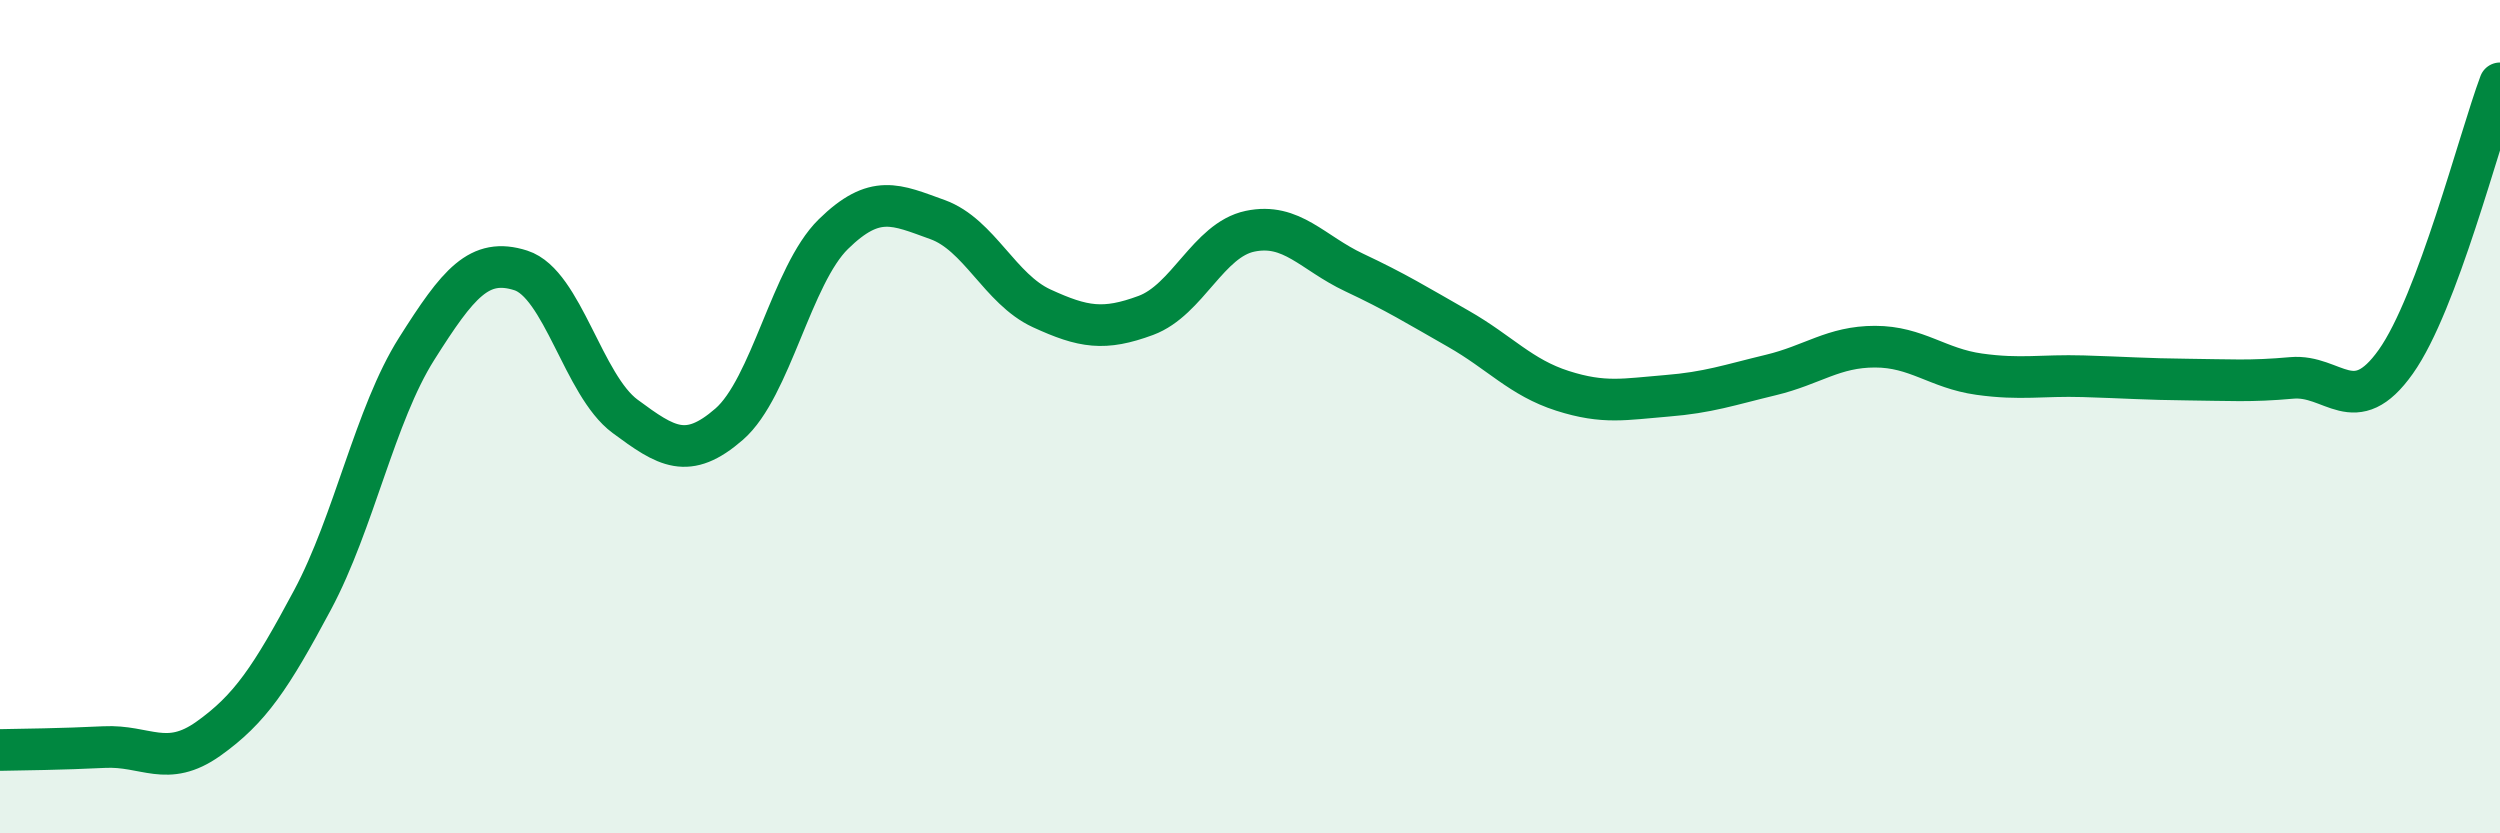 
    <svg width="60" height="20" viewBox="0 0 60 20" xmlns="http://www.w3.org/2000/svg">
      <path
        d="M 0,18 C 0.5,17.99 1.5,17.98 2.5,17.93 C 3.5,17.88 4,18.44 5,17.73 C 6,17.02 6.5,16.27 7.5,14.4 C 8.5,12.53 9,9.95 10,8.37 C 11,6.79 11.5,6.17 12.5,6.49 C 13.5,6.81 14,9.25 15,9.99 C 16,10.73 16.5,11.05 17.5,10.18 C 18.5,9.31 19,6.6 20,5.62 C 21,4.64 21.5,4.91 22.5,5.27 C 23.5,5.63 24,6.94 25,7.4 C 26,7.86 26.5,7.94 27.5,7.57 C 28.5,7.2 29,5.76 30,5.55 C 31,5.34 31.5,6.07 32.5,6.54 C 33.5,7.01 34,7.32 35,7.89 C 36,8.46 36.5,9.06 37.5,9.38 C 38.5,9.7 39,9.58 40,9.5 C 41,9.42 41.5,9.24 42.5,9 C 43.5,8.76 44,8.32 45,8.32 C 46,8.32 46.5,8.84 47.5,8.98 C 48.5,9.12 49,9 50,9.03 C 51,9.06 51.5,9.1 52.5,9.11 C 53.5,9.12 54,9.16 55,9.07 C 56,8.98 56.5,10.09 57.5,8.68 C 58.5,7.27 59.5,3.34 60,2L60 20L0 20Z"
        fill="#008740"
        opacity="0.1"
        stroke-linecap="round"
        stroke-linejoin="round"
      />
      <path
        d="M 0,18 C 0.5,17.99 1.5,17.98 2.5,17.93 C 3.5,17.88 4,18.44 5,17.73 C 6,17.02 6.5,16.27 7.5,14.4 C 8.5,12.53 9,9.95 10,8.37 C 11,6.79 11.5,6.17 12.5,6.49 C 13.5,6.81 14,9.25 15,9.99 C 16,10.73 16.5,11.05 17.5,10.18 C 18.5,9.31 19,6.6 20,5.62 C 21,4.64 21.5,4.91 22.5,5.27 C 23.5,5.63 24,6.94 25,7.4 C 26,7.86 26.5,7.94 27.5,7.57 C 28.5,7.2 29,5.76 30,5.55 C 31,5.34 31.5,6.07 32.5,6.54 C 33.5,7.01 34,7.32 35,7.89 C 36,8.46 36.5,9.06 37.5,9.38 C 38.5,9.7 39,9.58 40,9.5 C 41,9.42 41.5,9.24 42.5,9 C 43.5,8.76 44,8.32 45,8.32 C 46,8.32 46.5,8.84 47.5,8.98 C 48.5,9.12 49,9 50,9.03 C 51,9.06 51.5,9.1 52.5,9.11 C 53.5,9.12 54,9.16 55,9.07 C 56,8.98 56.5,10.09 57.5,8.68 C 58.5,7.27 59.5,3.34 60,2"
        stroke="#008740"
        stroke-width="1"
        fill="none"
        stroke-linecap="round"
        stroke-linejoin="round"
      />
    </svg>
  